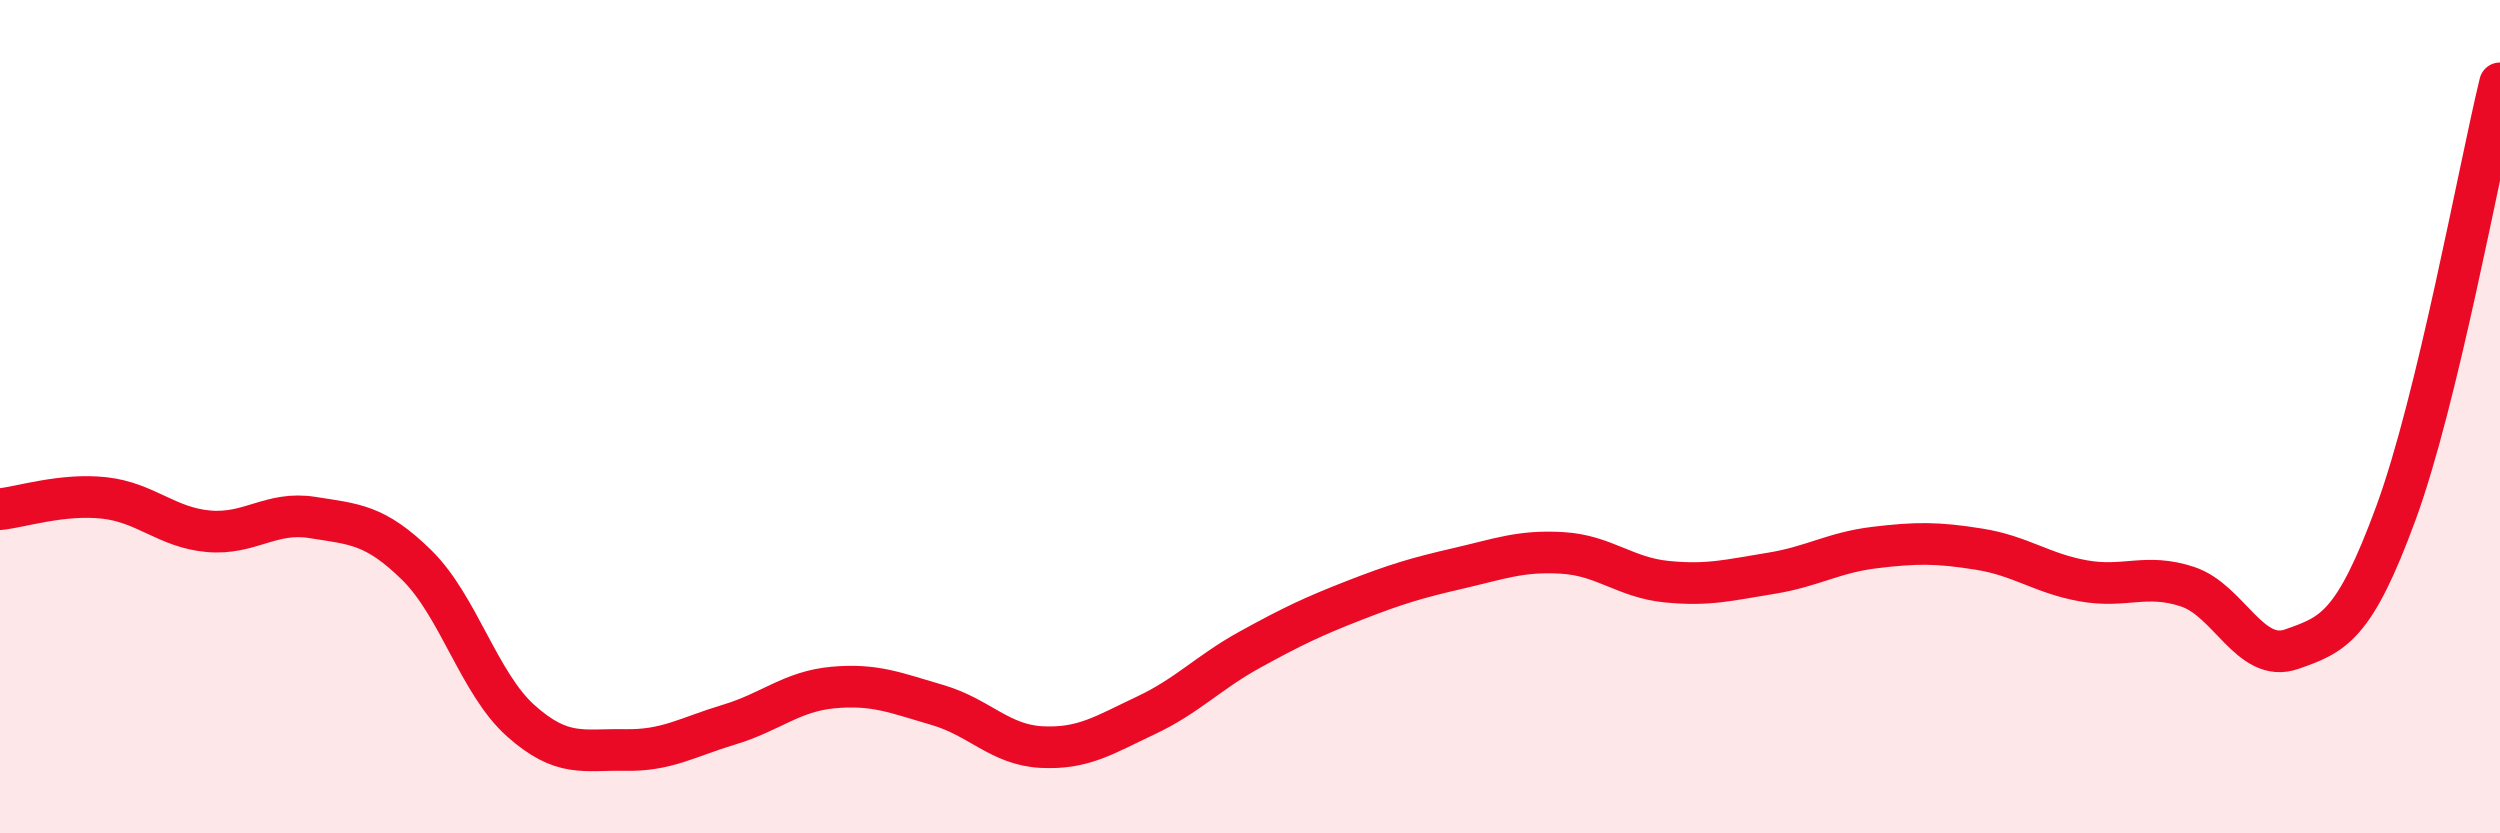 
    <svg width="60" height="20" viewBox="0 0 60 20" xmlns="http://www.w3.org/2000/svg">
      <path
        d="M 0,12.22 C 0.5,12.17 1.5,11.84 2.5,11.95 C 3.5,12.06 4,12.66 5,12.75 C 6,12.84 6.5,12.26 7.5,12.42 C 8.5,12.58 9,12.58 10,13.56 C 11,14.54 11.5,16.41 12.5,17.3 C 13.5,18.19 14,17.98 15,18 C 16,18.02 16.5,17.69 17.5,17.39 C 18.5,17.09 19,16.59 20,16.5 C 21,16.41 21.5,16.63 22.5,16.92 C 23.5,17.21 24,17.88 25,17.93 C 26,17.98 26.5,17.64 27.5,17.17 C 28.5,16.7 29,16.14 30,15.59 C 31,15.04 31.5,14.8 32.5,14.41 C 33.5,14.02 34,13.87 35,13.64 C 36,13.41 36.5,13.21 37.5,13.27 C 38.5,13.33 39,13.86 40,13.96 C 41,14.06 41.5,13.92 42.5,13.76 C 43.5,13.6 44,13.26 45,13.14 C 46,13.02 46.5,13.02 47.5,13.18 C 48.5,13.34 49,13.76 50,13.94 C 51,14.12 51.5,13.75 52.5,14.08 C 53.5,14.41 54,15.93 55,15.58 C 56,15.23 56.5,15.04 57.5,12.32 C 58.5,9.6 59.5,4.06 60,2L60 20L0 20Z"
        fill="#EB0A25"
        opacity="0.1"
        stroke-linecap="round"
        stroke-linejoin="round"
      />
      <path
        d="M 0,12.22 C 0.5,12.17 1.5,11.84 2.5,11.95 C 3.5,12.06 4,12.66 5,12.75 C 6,12.84 6.5,12.26 7.5,12.42 C 8.5,12.58 9,12.58 10,13.56 C 11,14.54 11.5,16.41 12.5,17.3 C 13.5,18.19 14,17.98 15,18 C 16,18.02 16.5,17.69 17.5,17.39 C 18.5,17.09 19,16.59 20,16.5 C 21,16.41 21.5,16.63 22.5,16.92 C 23.5,17.21 24,17.88 25,17.93 C 26,17.98 26.5,17.64 27.5,17.17 C 28.5,16.7 29,16.14 30,15.59 C 31,15.04 31.5,14.8 32.5,14.41 C 33.5,14.02 34,13.87 35,13.64 C 36,13.41 36.5,13.21 37.5,13.27 C 38.5,13.33 39,13.86 40,13.96 C 41,14.06 41.5,13.92 42.5,13.76 C 43.5,13.6 44,13.26 45,13.14 C 46,13.02 46.5,13.02 47.5,13.18 C 48.5,13.34 49,13.76 50,13.94 C 51,14.12 51.5,13.75 52.5,14.08 C 53.5,14.41 54,15.93 55,15.58 C 56,15.23 56.5,15.04 57.5,12.32 C 58.5,9.6 59.5,4.06 60,2"
        stroke="#EB0A25"
        stroke-width="1"
        fill="none"
        stroke-linecap="round"
        stroke-linejoin="round"
      />
    </svg>
  